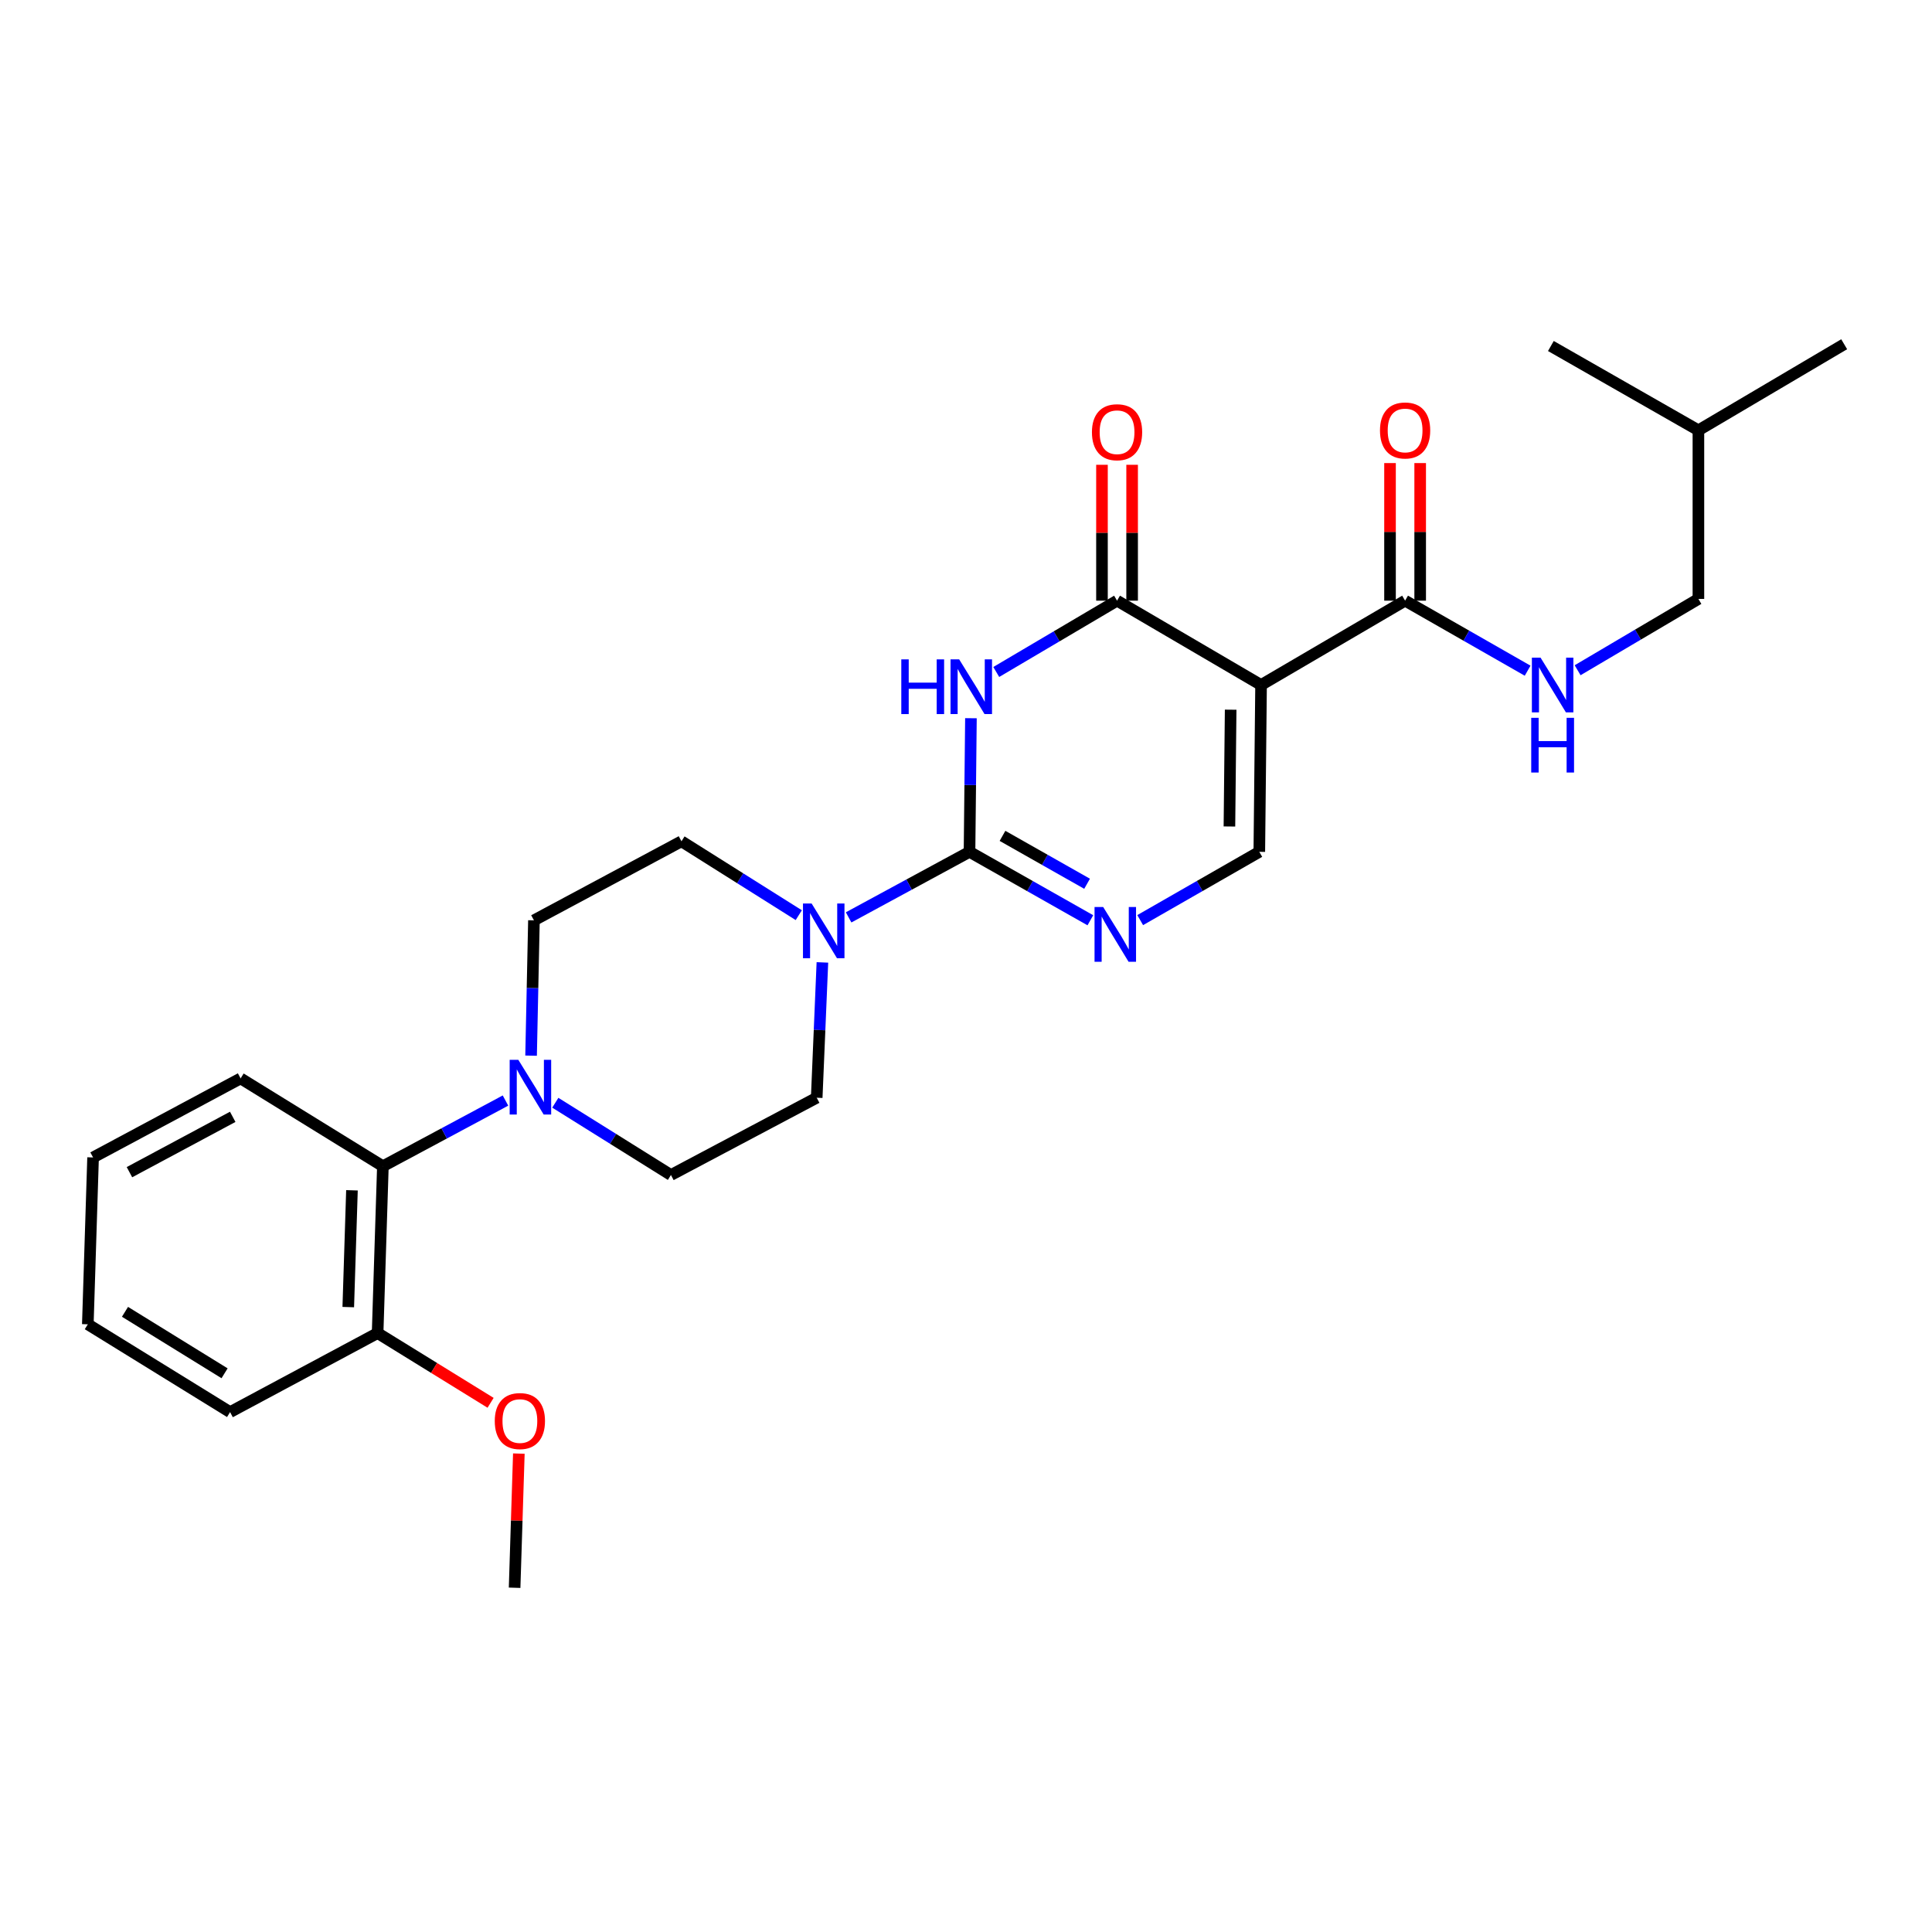 <?xml version='1.0' encoding='iso-8859-1'?>
<svg version='1.1' baseProfile='full'
              xmlns='http://www.w3.org/2000/svg'
                      xmlns:rdkit='http://www.rdkit.org/xml'
                      xmlns:xlink='http://www.w3.org/1999/xlink'
                  xml:space='preserve'
width='1000px' height='1000px' viewBox='0 0 1000 1000'>
<!-- END OF HEADER -->
<rect style='opacity:1.0;fill:#FFFFFF;stroke:none' width='1000' height='1000' x='0' y='0'> </rect>
<path class='bond-0' d='M 727.277,310.904 L 758.989,329.029' style='fill:none;fill-rule:evenodd;stroke:#000000;stroke-width:6px;stroke-linecap:butt;stroke-linejoin:miter;stroke-opacity:1' />
<path class='bond-0' d='M 758.989,329.029 L 790.701,347.153' style='fill:none;fill-rule:evenodd;stroke:#0000FF;stroke-width:6px;stroke-linecap:butt;stroke-linejoin:miter;stroke-opacity:1' />
<path class='bond-1' d='M 735.08,310.904 L 735.08,275.297' style='fill:none;fill-rule:evenodd;stroke:#000000;stroke-width:6px;stroke-linecap:butt;stroke-linejoin:miter;stroke-opacity:1' />
<path class='bond-1' d='M 735.08,275.297 L 735.08,239.689' style='fill:none;fill-rule:evenodd;stroke:#FF0000;stroke-width:6px;stroke-linecap:butt;stroke-linejoin:miter;stroke-opacity:1' />
<path class='bond-1' d='M 719.474,310.904 L 719.474,275.297' style='fill:none;fill-rule:evenodd;stroke:#000000;stroke-width:6px;stroke-linecap:butt;stroke-linejoin:miter;stroke-opacity:1' />
<path class='bond-1' d='M 719.474,275.297 L 719.474,239.689' style='fill:none;fill-rule:evenodd;stroke:#FF0000;stroke-width:6px;stroke-linecap:butt;stroke-linejoin:miter;stroke-opacity:1' />
<path class='bond-2' d='M 727.277,310.904 L 652.726,354.548' style='fill:none;fill-rule:evenodd;stroke:#000000;stroke-width:6px;stroke-linecap:butt;stroke-linejoin:miter;stroke-opacity:1' />
<path class='bond-3' d='M 816.571,346.914 L 847.832,328.458' style='fill:none;fill-rule:evenodd;stroke:#0000FF;stroke-width:6px;stroke-linecap:butt;stroke-linejoin:miter;stroke-opacity:1' />
<path class='bond-3' d='M 847.832,328.458 L 879.093,310.003' style='fill:none;fill-rule:evenodd;stroke:#000000;stroke-width:6px;stroke-linecap:butt;stroke-linejoin:miter;stroke-opacity:1' />
<path class='bond-4' d='M 879.093,310.003 L 879.093,222.725' style='fill:none;fill-rule:evenodd;stroke:#000000;stroke-width:6px;stroke-linecap:butt;stroke-linejoin:miter;stroke-opacity:1' />
<path class='bond-5' d='M 879.093,222.725 L 802.73,179.09' style='fill:none;fill-rule:evenodd;stroke:#000000;stroke-width:6px;stroke-linecap:butt;stroke-linejoin:miter;stroke-opacity:1' />
<path class='bond-6' d='M 879.093,222.725 L 954.545,178.179' style='fill:none;fill-rule:evenodd;stroke:#000000;stroke-width:6px;stroke-linecap:butt;stroke-linejoin:miter;stroke-opacity:1' />
<path class='bond-7' d='M 564.365,476.33 L 533.093,458.618' style='fill:none;fill-rule:evenodd;stroke:#0000FF;stroke-width:6px;stroke-linecap:butt;stroke-linejoin:miter;stroke-opacity:1' />
<path class='bond-7' d='M 533.093,458.618 L 501.821,440.907' style='fill:none;fill-rule:evenodd;stroke:#000000;stroke-width:6px;stroke-linecap:butt;stroke-linejoin:miter;stroke-opacity:1' />
<path class='bond-7' d='M 562.674,457.437 L 540.784,445.039' style='fill:none;fill-rule:evenodd;stroke:#0000FF;stroke-width:6px;stroke-linecap:butt;stroke-linejoin:miter;stroke-opacity:1' />
<path class='bond-7' d='M 540.784,445.039 L 518.893,432.642' style='fill:none;fill-rule:evenodd;stroke:#000000;stroke-width:6px;stroke-linecap:butt;stroke-linejoin:miter;stroke-opacity:1' />
<path class='bond-8' d='M 590.161,476.252 L 620.989,458.579' style='fill:none;fill-rule:evenodd;stroke:#0000FF;stroke-width:6px;stroke-linecap:butt;stroke-linejoin:miter;stroke-opacity:1' />
<path class='bond-8' d='M 620.989,458.579 L 651.816,440.907' style='fill:none;fill-rule:evenodd;stroke:#000000;stroke-width:6px;stroke-linecap:butt;stroke-linejoin:miter;stroke-opacity:1' />
<path class='bond-9' d='M 501.821,440.907 L 502.189,406.327' style='fill:none;fill-rule:evenodd;stroke:#000000;stroke-width:6px;stroke-linecap:butt;stroke-linejoin:miter;stroke-opacity:1' />
<path class='bond-9' d='M 502.189,406.327 L 502.557,371.746' style='fill:none;fill-rule:evenodd;stroke:#0000FF;stroke-width:6px;stroke-linecap:butt;stroke-linejoin:miter;stroke-opacity:1' />
<path class='bond-10' d='M 501.821,440.907 L 470.533,457.87' style='fill:none;fill-rule:evenodd;stroke:#000000;stroke-width:6px;stroke-linecap:butt;stroke-linejoin:miter;stroke-opacity:1' />
<path class='bond-10' d='M 470.533,457.87 L 439.245,474.833' style='fill:none;fill-rule:evenodd;stroke:#0000FF;stroke-width:6px;stroke-linecap:butt;stroke-linejoin:miter;stroke-opacity:1' />
<path class='bond-11' d='M 515.661,347.816 L 546.923,329.36' style='fill:none;fill-rule:evenodd;stroke:#0000FF;stroke-width:6px;stroke-linecap:butt;stroke-linejoin:miter;stroke-opacity:1' />
<path class='bond-11' d='M 546.923,329.36 L 578.184,310.904' style='fill:none;fill-rule:evenodd;stroke:#000000;stroke-width:6px;stroke-linecap:butt;stroke-linejoin:miter;stroke-opacity:1' />
<path class='bond-12' d='M 578.184,310.904 L 652.726,354.548' style='fill:none;fill-rule:evenodd;stroke:#000000;stroke-width:6px;stroke-linecap:butt;stroke-linejoin:miter;stroke-opacity:1' />
<path class='bond-13' d='M 585.986,310.904 L 585.986,275.741' style='fill:none;fill-rule:evenodd;stroke:#000000;stroke-width:6px;stroke-linecap:butt;stroke-linejoin:miter;stroke-opacity:1' />
<path class='bond-13' d='M 585.986,275.741 L 585.986,240.577' style='fill:none;fill-rule:evenodd;stroke:#FF0000;stroke-width:6px;stroke-linecap:butt;stroke-linejoin:miter;stroke-opacity:1' />
<path class='bond-13' d='M 570.381,310.904 L 570.381,275.741' style='fill:none;fill-rule:evenodd;stroke:#000000;stroke-width:6px;stroke-linecap:butt;stroke-linejoin:miter;stroke-opacity:1' />
<path class='bond-13' d='M 570.381,275.741 L 570.381,240.577' style='fill:none;fill-rule:evenodd;stroke:#FF0000;stroke-width:6px;stroke-linecap:butt;stroke-linejoin:miter;stroke-opacity:1' />
<path class='bond-14' d='M 652.726,354.548 L 651.816,440.907' style='fill:none;fill-rule:evenodd;stroke:#000000;stroke-width:6px;stroke-linecap:butt;stroke-linejoin:miter;stroke-opacity:1' />
<path class='bond-14' d='M 636.985,367.337 L 636.348,427.789' style='fill:none;fill-rule:evenodd;stroke:#000000;stroke-width:6px;stroke-linecap:butt;stroke-linejoin:miter;stroke-opacity:1' />
<path class='bond-15' d='M 425.673,498.14 L 424.2,533.16' style='fill:none;fill-rule:evenodd;stroke:#0000FF;stroke-width:6px;stroke-linecap:butt;stroke-linejoin:miter;stroke-opacity:1' />
<path class='bond-15' d='M 424.2,533.16 L 422.727,568.179' style='fill:none;fill-rule:evenodd;stroke:#000000;stroke-width:6px;stroke-linecap:butt;stroke-linejoin:miter;stroke-opacity:1' />
<path class='bond-16' d='M 413.444,473.687 L 383.086,454.57' style='fill:none;fill-rule:evenodd;stroke:#0000FF;stroke-width:6px;stroke-linecap:butt;stroke-linejoin:miter;stroke-opacity:1' />
<path class='bond-16' d='M 383.086,454.57 L 352.727,435.454' style='fill:none;fill-rule:evenodd;stroke:#000000;stroke-width:6px;stroke-linecap:butt;stroke-linejoin:miter;stroke-opacity:1' />
<path class='bond-17' d='M 124.54,558.183 L 48.177,599.095' style='fill:none;fill-rule:evenodd;stroke:#000000;stroke-width:6px;stroke-linecap:butt;stroke-linejoin:miter;stroke-opacity:1' />
<path class='bond-17' d='M 120.455,578.075 L 67.001,606.714' style='fill:none;fill-rule:evenodd;stroke:#000000;stroke-width:6px;stroke-linecap:butt;stroke-linejoin:miter;stroke-opacity:1' />
<path class='bond-18' d='M 124.54,558.183 L 198.181,603.638' style='fill:none;fill-rule:evenodd;stroke:#000000;stroke-width:6px;stroke-linecap:butt;stroke-linejoin:miter;stroke-opacity:1' />
<path class='bond-19' d='M 48.177,599.095 L 45.455,685.454' style='fill:none;fill-rule:evenodd;stroke:#000000;stroke-width:6px;stroke-linecap:butt;stroke-linejoin:miter;stroke-opacity:1' />
<path class='bond-20' d='M 45.455,685.454 L 119.087,730.91' style='fill:none;fill-rule:evenodd;stroke:#000000;stroke-width:6px;stroke-linecap:butt;stroke-linejoin:miter;stroke-opacity:1' />
<path class='bond-20' d='M 64.697,678.994 L 116.239,710.812' style='fill:none;fill-rule:evenodd;stroke:#000000;stroke-width:6px;stroke-linecap:butt;stroke-linejoin:miter;stroke-opacity:1' />
<path class='bond-21' d='M 119.087,730.91 L 195.45,689.997' style='fill:none;fill-rule:evenodd;stroke:#000000;stroke-width:6px;stroke-linecap:butt;stroke-linejoin:miter;stroke-opacity:1' />
<path class='bond-22' d='M 195.45,689.997 L 198.181,603.638' style='fill:none;fill-rule:evenodd;stroke:#000000;stroke-width:6px;stroke-linecap:butt;stroke-linejoin:miter;stroke-opacity:1' />
<path class='bond-22' d='M 180.262,676.55 L 182.173,616.099' style='fill:none;fill-rule:evenodd;stroke:#000000;stroke-width:6px;stroke-linecap:butt;stroke-linejoin:miter;stroke-opacity:1' />
<path class='bond-23' d='M 195.45,689.997 L 224.688,708.045' style='fill:none;fill-rule:evenodd;stroke:#000000;stroke-width:6px;stroke-linecap:butt;stroke-linejoin:miter;stroke-opacity:1' />
<path class='bond-23' d='M 224.688,708.045 L 253.927,726.093' style='fill:none;fill-rule:evenodd;stroke:#FF0000;stroke-width:6px;stroke-linecap:butt;stroke-linejoin:miter;stroke-opacity:1' />
<path class='bond-24' d='M 198.181,603.638 L 229.909,586.639' style='fill:none;fill-rule:evenodd;stroke:#000000;stroke-width:6px;stroke-linecap:butt;stroke-linejoin:miter;stroke-opacity:1' />
<path class='bond-24' d='M 229.909,586.639 L 261.638,569.64' style='fill:none;fill-rule:evenodd;stroke:#0000FF;stroke-width:6px;stroke-linecap:butt;stroke-linejoin:miter;stroke-opacity:1' />
<path class='bond-25' d='M 268.555,752.373 L 267.457,787.097' style='fill:none;fill-rule:evenodd;stroke:#FF0000;stroke-width:6px;stroke-linecap:butt;stroke-linejoin:miter;stroke-opacity:1' />
<path class='bond-25' d='M 267.457,787.097 L 266.359,821.821' style='fill:none;fill-rule:evenodd;stroke:#000000;stroke-width:6px;stroke-linecap:butt;stroke-linejoin:miter;stroke-opacity:1' />
<path class='bond-26' d='M 287.428,570.778 L 317.351,589.479' style='fill:none;fill-rule:evenodd;stroke:#0000FF;stroke-width:6px;stroke-linecap:butt;stroke-linejoin:miter;stroke-opacity:1' />
<path class='bond-26' d='M 317.351,589.479 L 347.274,608.181' style='fill:none;fill-rule:evenodd;stroke:#000000;stroke-width:6px;stroke-linecap:butt;stroke-linejoin:miter;stroke-opacity:1' />
<path class='bond-27' d='M 274.888,546.406 L 275.626,511.386' style='fill:none;fill-rule:evenodd;stroke:#0000FF;stroke-width:6px;stroke-linecap:butt;stroke-linejoin:miter;stroke-opacity:1' />
<path class='bond-27' d='M 275.626,511.386 L 276.364,476.366' style='fill:none;fill-rule:evenodd;stroke:#000000;stroke-width:6px;stroke-linecap:butt;stroke-linejoin:miter;stroke-opacity:1' />
<path class='bond-28' d='M 347.274,608.181 L 422.727,568.179' style='fill:none;fill-rule:evenodd;stroke:#000000;stroke-width:6px;stroke-linecap:butt;stroke-linejoin:miter;stroke-opacity:1' />
<path class='bond-29' d='M 352.727,435.454 L 276.364,476.366' style='fill:none;fill-rule:evenodd;stroke:#000000;stroke-width:6px;stroke-linecap:butt;stroke-linejoin:miter;stroke-opacity:1' />
<path  class='atom-1' d='M 797.38 340.388
L 806.66 355.388
Q 807.58 356.868, 809.06 359.548
Q 810.54 362.228, 810.62 362.388
L 810.62 340.388
L 814.38 340.388
L 814.38 368.708
L 810.5 368.708
L 800.54 352.308
Q 799.38 350.388, 798.14 348.188
Q 796.94 345.988, 796.58 345.308
L 796.58 368.708
L 792.9 368.708
L 792.9 340.388
L 797.38 340.388
' fill='#0000FF'/>
<path  class='atom-1' d='M 792.56 371.54
L 796.4 371.54
L 796.4 383.58
L 810.88 383.58
L 810.88 371.54
L 814.72 371.54
L 814.72 399.86
L 810.88 399.86
L 810.88 386.78
L 796.4 386.78
L 796.4 399.86
L 792.56 399.86
L 792.56 371.54
' fill='#0000FF'/>
<path  class='atom-2' d='M 714.277 222.805
Q 714.277 216.005, 717.637 212.205
Q 720.997 208.405, 727.277 208.405
Q 733.557 208.405, 736.917 212.205
Q 740.277 216.005, 740.277 222.805
Q 740.277 229.685, 736.877 233.605
Q 733.477 237.485, 727.277 237.485
Q 721.037 237.485, 717.637 233.605
Q 714.277 229.725, 714.277 222.805
M 727.277 234.285
Q 731.597 234.285, 733.917 231.405
Q 736.277 228.485, 736.277 222.805
Q 736.277 217.245, 733.917 214.445
Q 731.597 211.605, 727.277 211.605
Q 722.957 211.605, 720.597 214.405
Q 718.277 217.205, 718.277 222.805
Q 718.277 228.525, 720.597 231.405
Q 722.957 234.285, 727.277 234.285
' fill='#FF0000'/>
<path  class='atom-5' d='M 571.013 469.48
L 580.293 484.48
Q 581.213 485.96, 582.693 488.64
Q 584.173 491.32, 584.253 491.48
L 584.253 469.48
L 588.013 469.48
L 588.013 497.8
L 584.133 497.8
L 574.173 481.4
Q 573.013 479.48, 571.773 477.28
Q 570.573 475.08, 570.213 474.4
L 570.213 497.8
L 566.533 497.8
L 566.533 469.48
L 571.013 469.48
' fill='#0000FF'/>
<path  class='atom-7' d='M 466.511 341.29
L 470.351 341.29
L 470.351 353.33
L 484.831 353.33
L 484.831 341.29
L 488.671 341.29
L 488.671 369.61
L 484.831 369.61
L 484.831 356.53
L 470.351 356.53
L 470.351 369.61
L 466.511 369.61
L 466.511 341.29
' fill='#0000FF'/>
<path  class='atom-7' d='M 496.471 341.29
L 505.751 356.29
Q 506.671 357.77, 508.151 360.45
Q 509.631 363.13, 509.711 363.29
L 509.711 341.29
L 513.471 341.29
L 513.471 369.61
L 509.591 369.61
L 499.631 353.21
Q 498.471 351.29, 497.231 349.09
Q 496.031 346.89, 495.671 346.21
L 495.671 369.61
L 491.991 369.61
L 491.991 341.29
L 496.471 341.29
' fill='#0000FF'/>
<path  class='atom-11' d='M 565.184 223.715
Q 565.184 216.915, 568.544 213.115
Q 571.904 209.315, 578.184 209.315
Q 584.464 209.315, 587.824 213.115
Q 591.184 216.915, 591.184 223.715
Q 591.184 230.595, 587.784 234.515
Q 584.384 238.395, 578.184 238.395
Q 571.944 238.395, 568.544 234.515
Q 565.184 230.635, 565.184 223.715
M 578.184 235.195
Q 582.504 235.195, 584.824 232.315
Q 587.184 229.395, 587.184 223.715
Q 587.184 218.155, 584.824 215.355
Q 582.504 212.515, 578.184 212.515
Q 573.864 212.515, 571.504 215.315
Q 569.184 218.115, 569.184 223.715
Q 569.184 229.435, 571.504 232.315
Q 573.864 235.195, 578.184 235.195
' fill='#FF0000'/>
<path  class='atom-12' d='M 420.099 467.66
L 429.379 482.66
Q 430.299 484.14, 431.779 486.82
Q 433.259 489.5, 433.339 489.66
L 433.339 467.66
L 437.099 467.66
L 437.099 495.98
L 433.219 495.98
L 423.259 479.58
Q 422.099 477.66, 420.859 475.46
Q 419.659 473.26, 419.299 472.58
L 419.299 495.98
L 415.619 495.98
L 415.619 467.66
L 420.099 467.66
' fill='#0000FF'/>
<path  class='atom-19' d='M 256.09 735.533
Q 256.09 728.733, 259.45 724.933
Q 262.81 721.133, 269.09 721.133
Q 275.37 721.133, 278.73 724.933
Q 282.09 728.733, 282.09 735.533
Q 282.09 742.413, 278.69 746.333
Q 275.29 750.213, 269.09 750.213
Q 262.85 750.213, 259.45 746.333
Q 256.09 742.453, 256.09 735.533
M 269.09 747.013
Q 273.41 747.013, 275.73 744.133
Q 278.09 741.213, 278.09 735.533
Q 278.09 729.973, 275.73 727.173
Q 273.41 724.333, 269.09 724.333
Q 264.77 724.333, 262.41 727.133
Q 260.09 729.933, 260.09 735.533
Q 260.09 741.253, 262.41 744.133
Q 264.77 747.013, 269.09 747.013
' fill='#FF0000'/>
<path  class='atom-21' d='M 268.284 548.566
L 277.564 563.566
Q 278.484 565.046, 279.964 567.726
Q 281.444 570.406, 281.524 570.566
L 281.524 548.566
L 285.284 548.566
L 285.284 576.886
L 281.404 576.886
L 271.444 560.486
Q 270.284 558.566, 269.044 556.366
Q 267.844 554.166, 267.484 553.486
L 267.484 576.886
L 263.804 576.886
L 263.804 548.566
L 268.284 548.566
' fill='#0000FF'/>
</svg>
